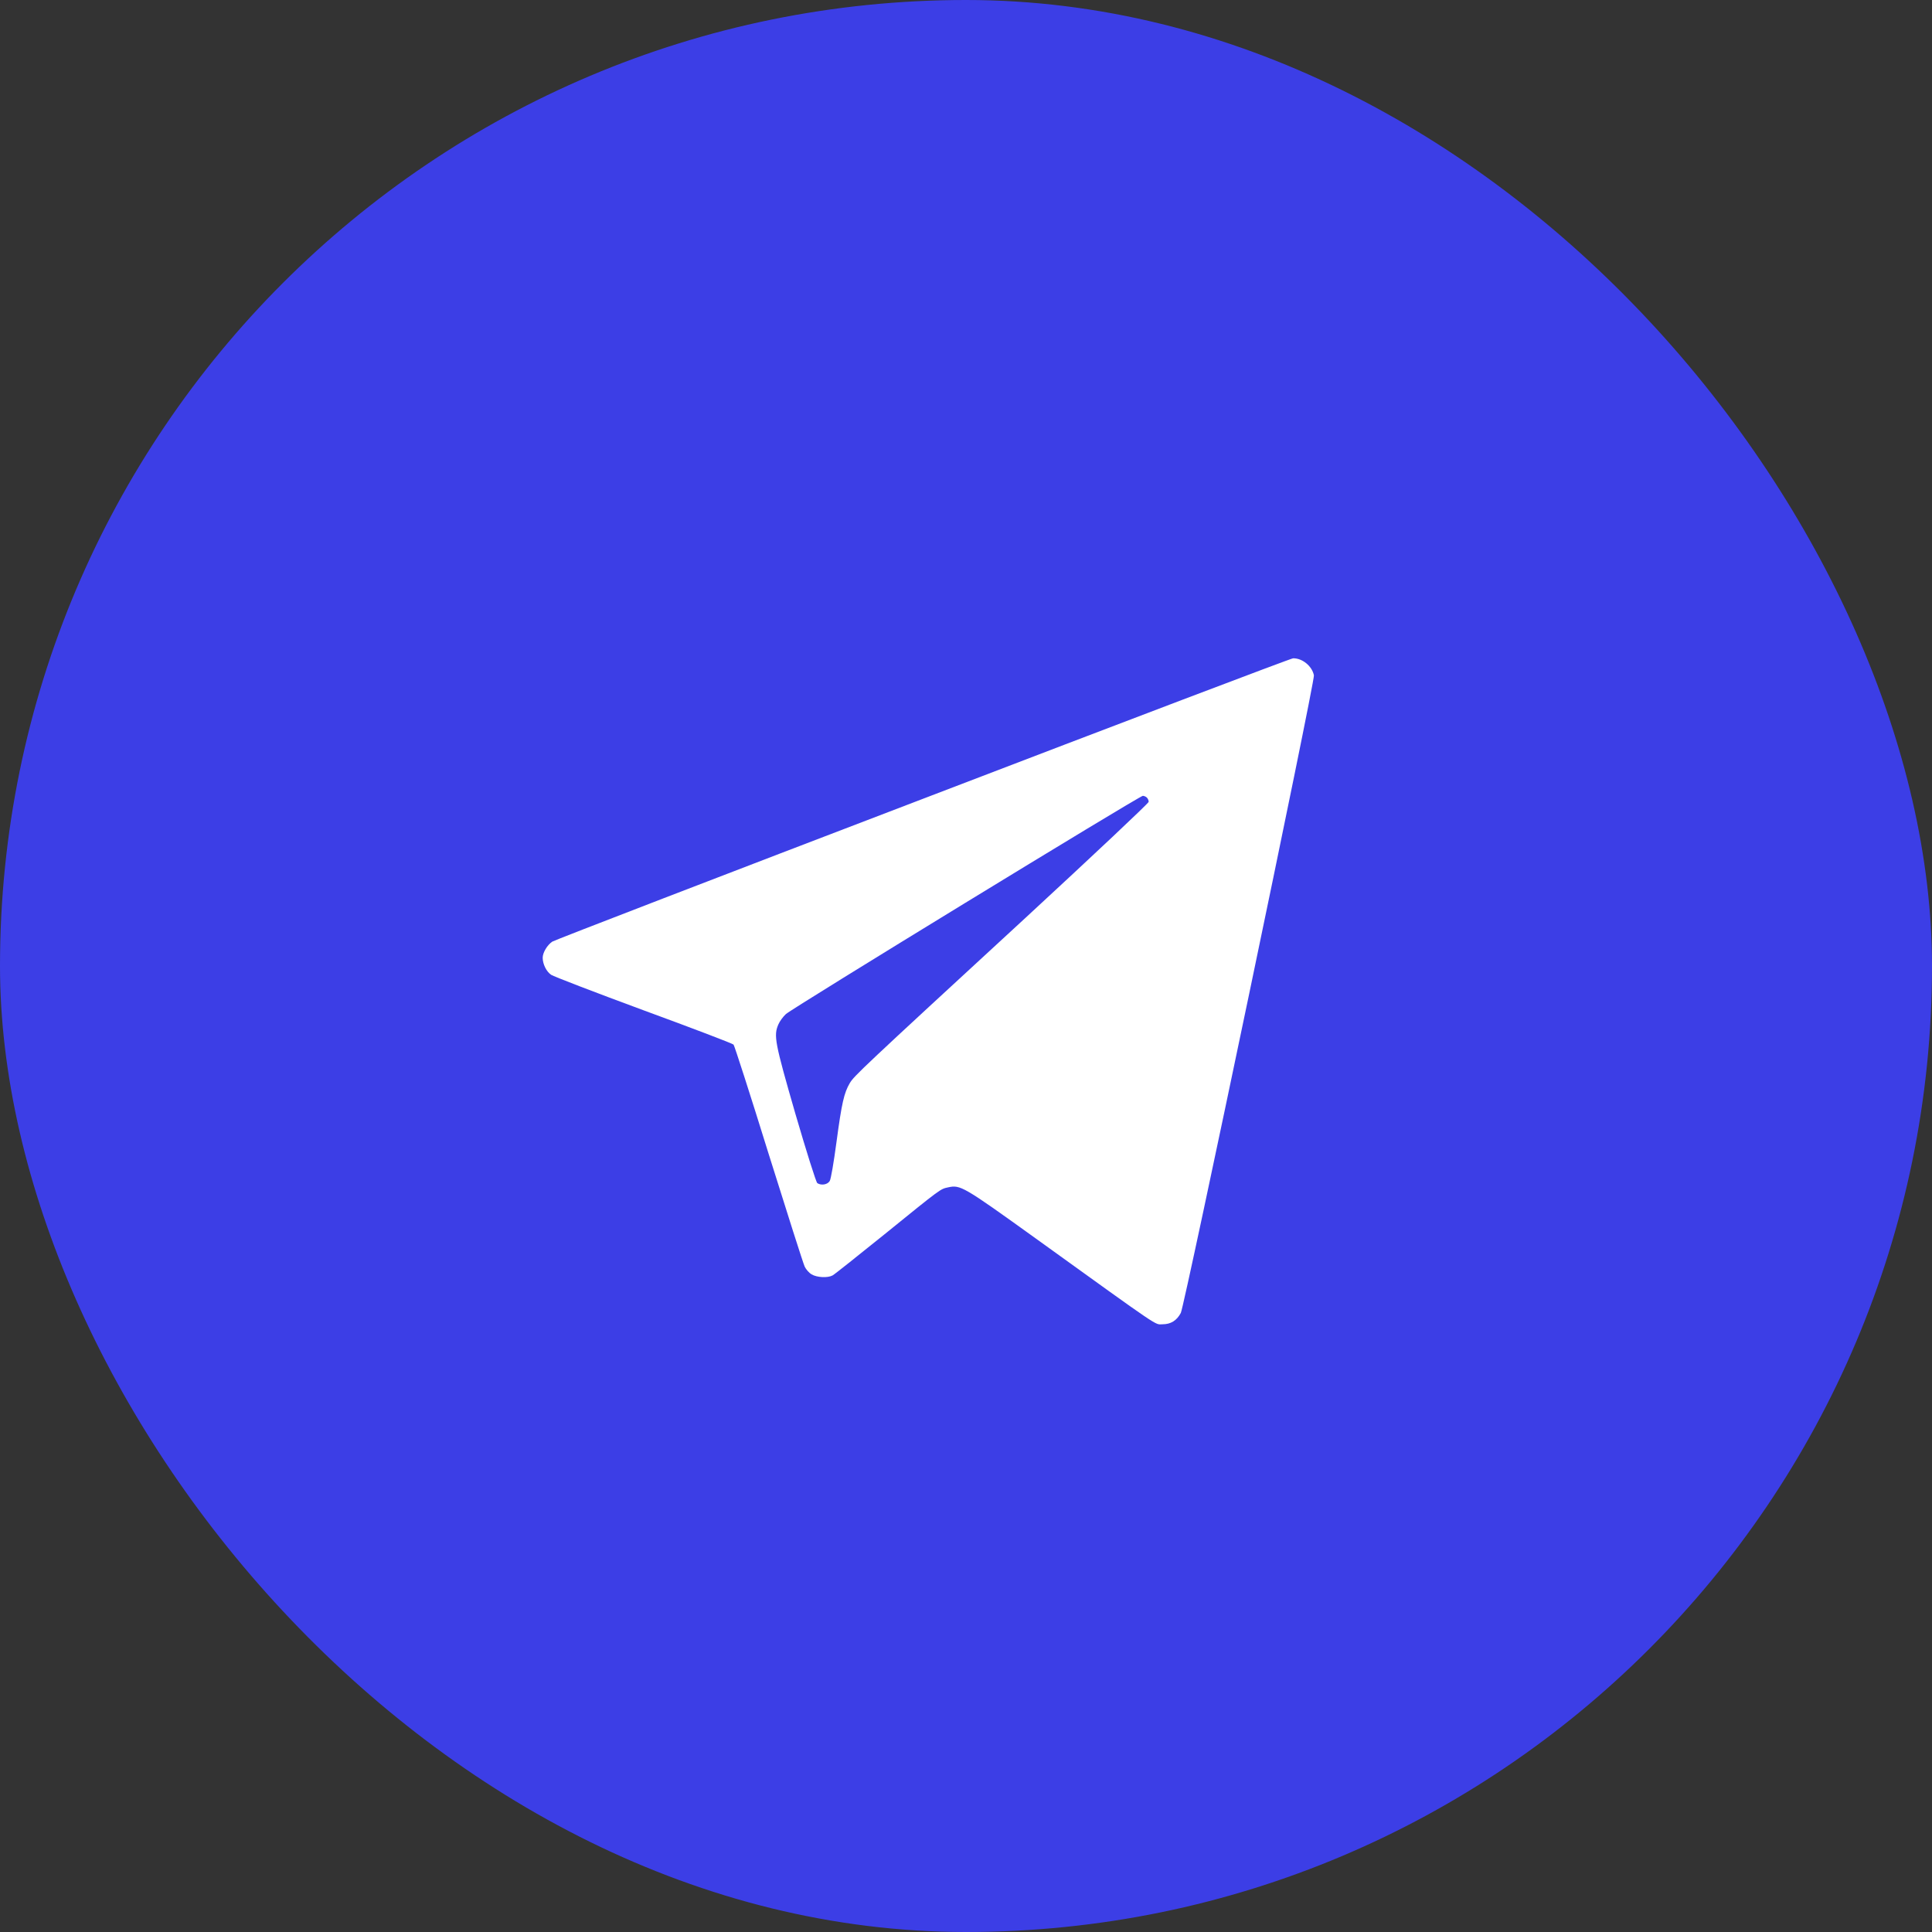 <?xml version="1.0" encoding="UTF-8"?> <svg xmlns="http://www.w3.org/2000/svg" width="38" height="38" viewBox="0 0 38 38" fill="none"><rect x="0" y="0" width="38" height="38" fill="#333333" stroke="none"/> <rect width="38" height="38" rx="19" fill="#3C3EE6"></rect> <path d="M18.152 15.712C14.184 17.229 10.902 18.493 10.864 18.52C10.766 18.585 10.674 18.735 10.674 18.837C10.674 18.961 10.745 19.108 10.84 19.173C10.887 19.205 11.706 19.52 12.66 19.872C13.615 20.222 14.41 20.525 14.428 20.546C14.445 20.563 14.757 21.531 15.118 22.695C15.483 23.86 15.8 24.856 15.827 24.912C15.851 24.965 15.913 25.036 15.963 25.065C16.067 25.127 16.278 25.139 16.376 25.086C16.411 25.068 16.865 24.706 17.39 24.283C18.528 23.36 18.493 23.389 18.647 23.354C18.89 23.301 18.937 23.327 20.372 24.359C22.887 26.171 22.706 26.047 22.863 26.047C23.029 26.047 23.145 25.974 23.225 25.824C23.302 25.674 25.864 13.404 25.843 13.283C25.808 13.104 25.618 12.945 25.434 12.948C25.395 12.948 22.119 14.192 18.152 15.712ZM22.558 15.688C22.578 15.709 22.593 15.744 22.593 15.771C22.593 15.797 21.502 16.823 20.171 18.052C16.93 21.037 16.8 21.16 16.714 21.304C16.601 21.498 16.556 21.692 16.453 22.46C16.399 22.863 16.343 23.195 16.319 23.23C16.275 23.301 16.153 23.321 16.076 23.271C16.052 23.257 15.86 22.645 15.646 21.913C15.237 20.496 15.213 20.369 15.311 20.146C15.338 20.084 15.403 19.996 15.457 19.946C15.575 19.834 22.413 15.653 22.478 15.653C22.501 15.653 22.537 15.668 22.558 15.688Z" fill="white"></path> </svg> 